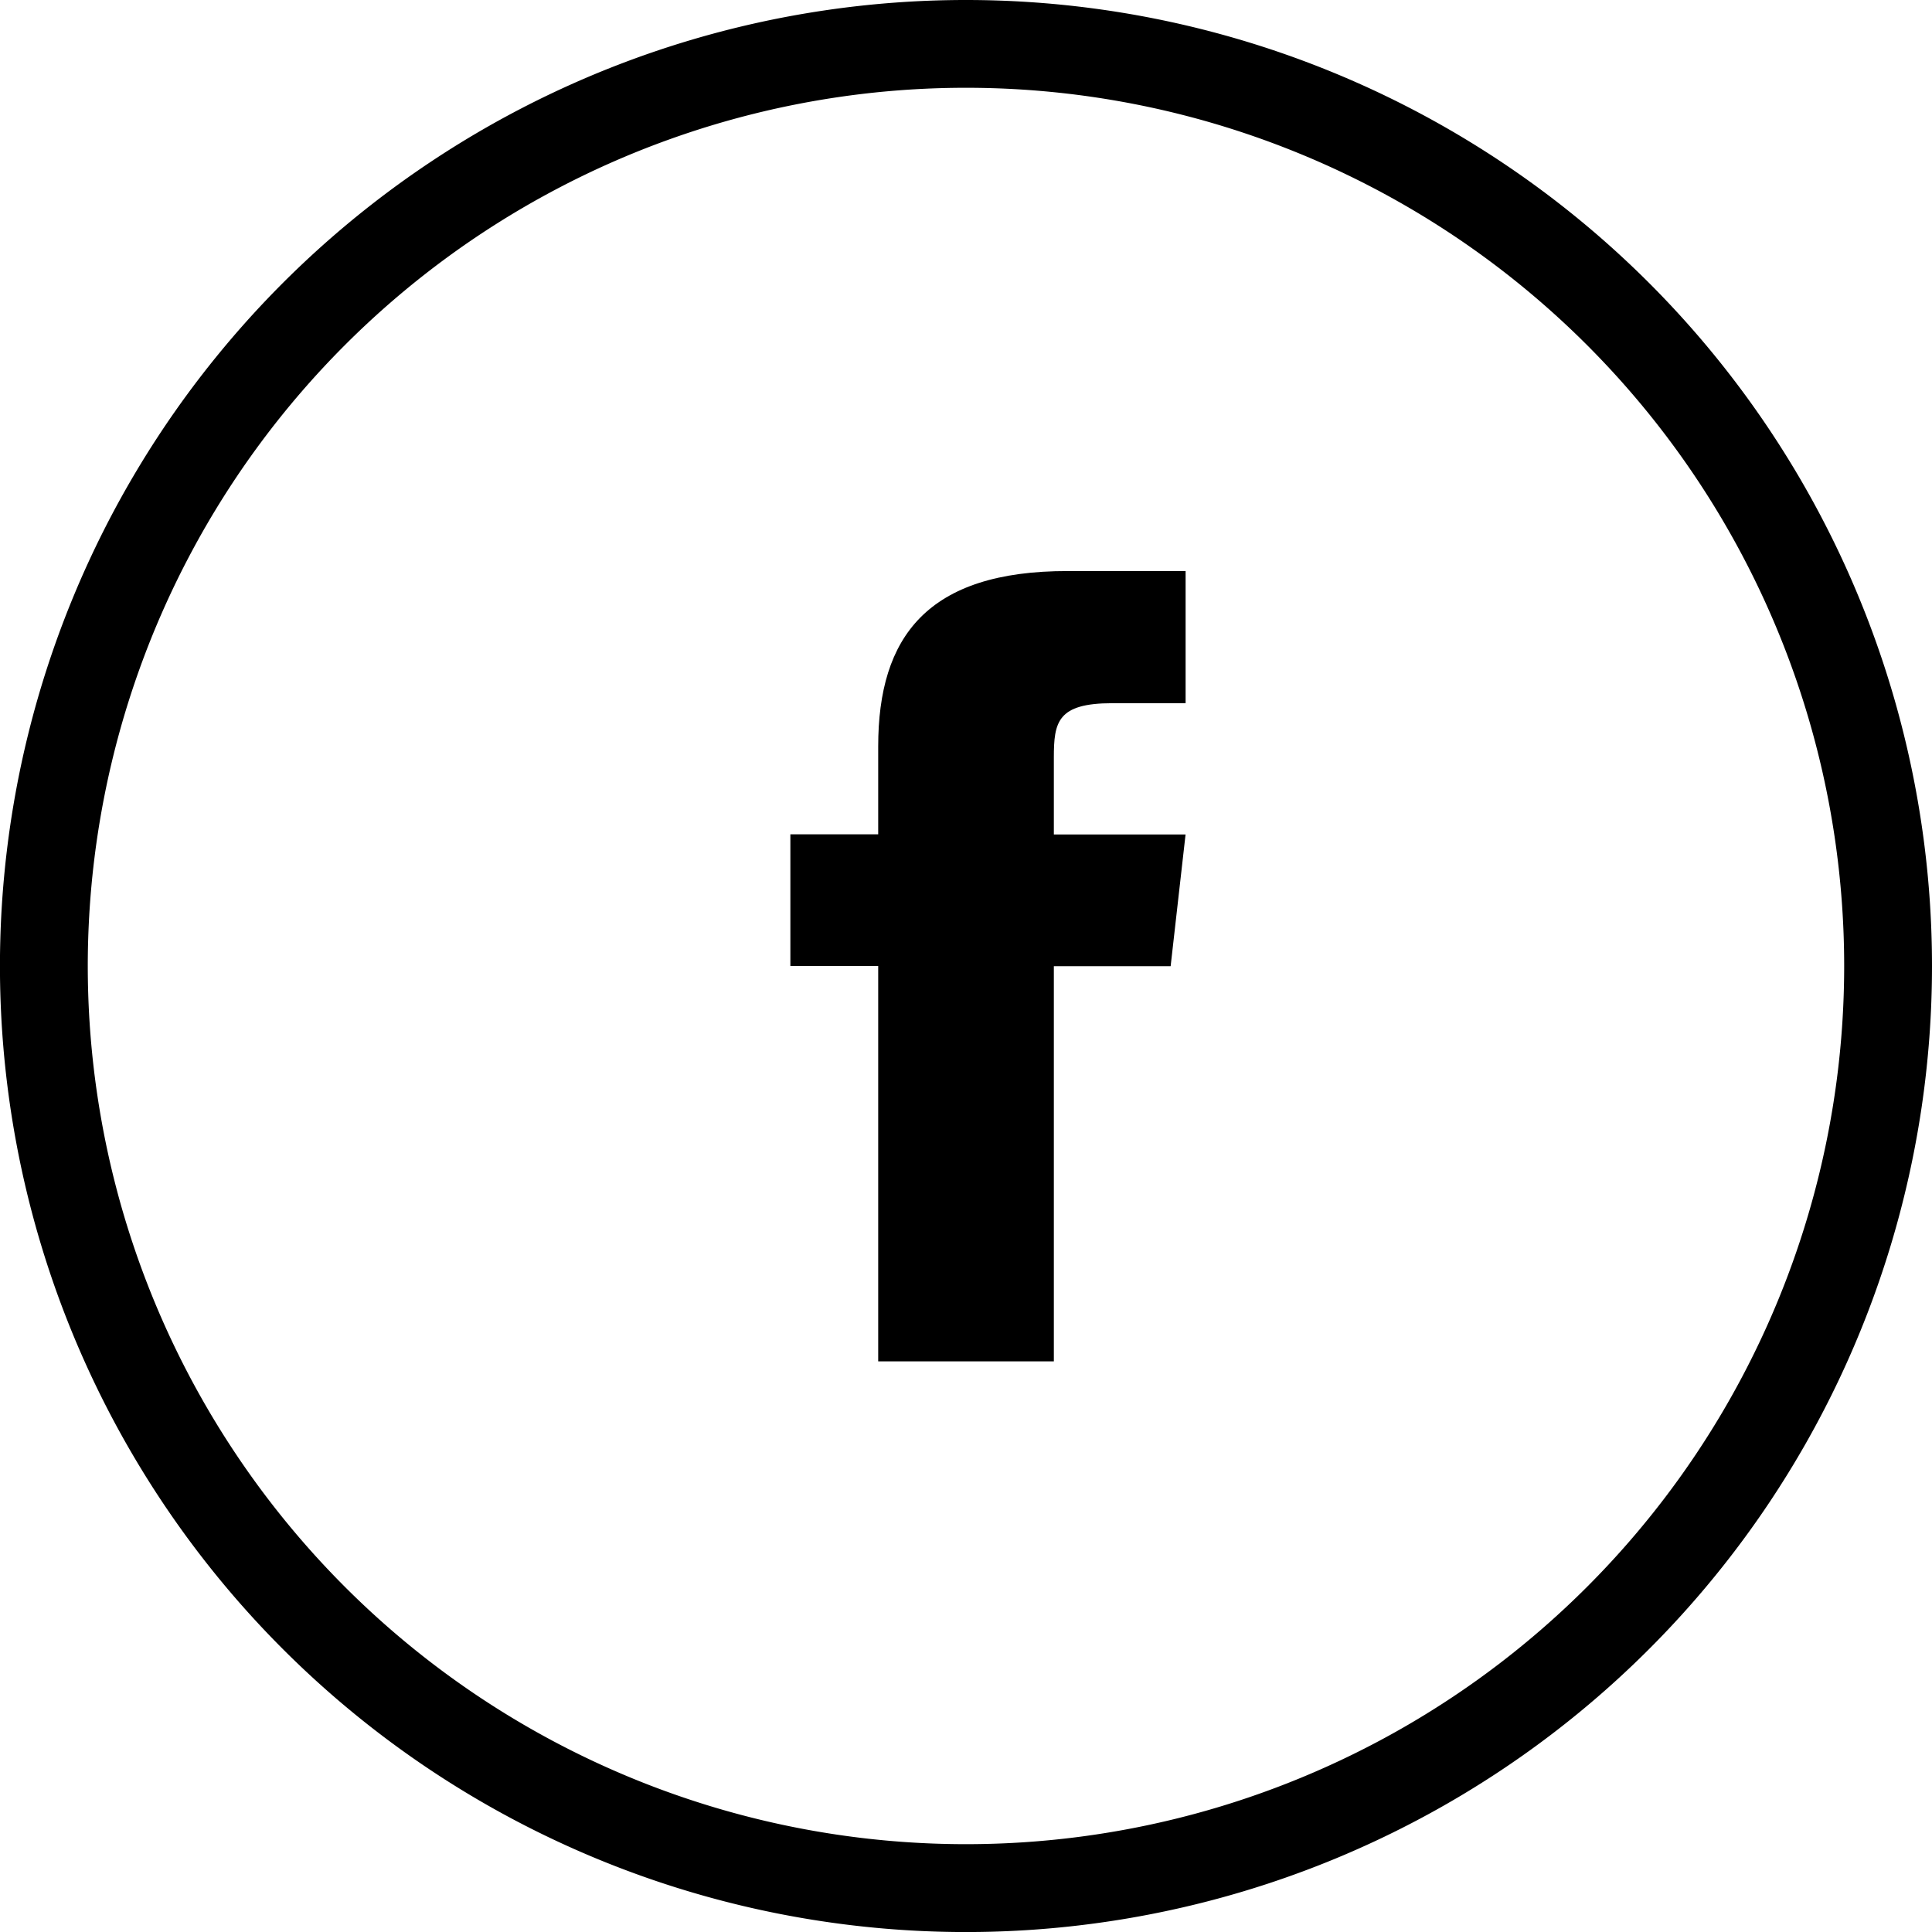 <svg id="Group_5211" data-name="Group 5211" xmlns="http://www.w3.org/2000/svg" width="44.547" height="44.547" viewBox="0 0 44.547 44.547">
  <path id="Path_4" data-name="Path 4" d="M211.479,155.322v2.025h-2.025v3.037h2.025V169.5h4.05v-9.112h2.693l.344-3.037h-3.037v-1.772c0-.82.081-1.255,1.347-1.255h1.691v-3.047h-2.713C212.613,151.272,211.479,152.791,211.479,155.322Z" transform="translate(-191.23 -138.11)"/>
  <path id="Path_5" data-name="Path 5" d="M22.274,0A22.274,22.274,0,1,0,44.547,22.274,22.274,22.274,0,0,0,22.274,0Zm0,42.522A20.249,20.249,0,1,1,42.522,22.274,20.249,20.249,0,0,1,22.274,42.522Z"/>
</svg>
